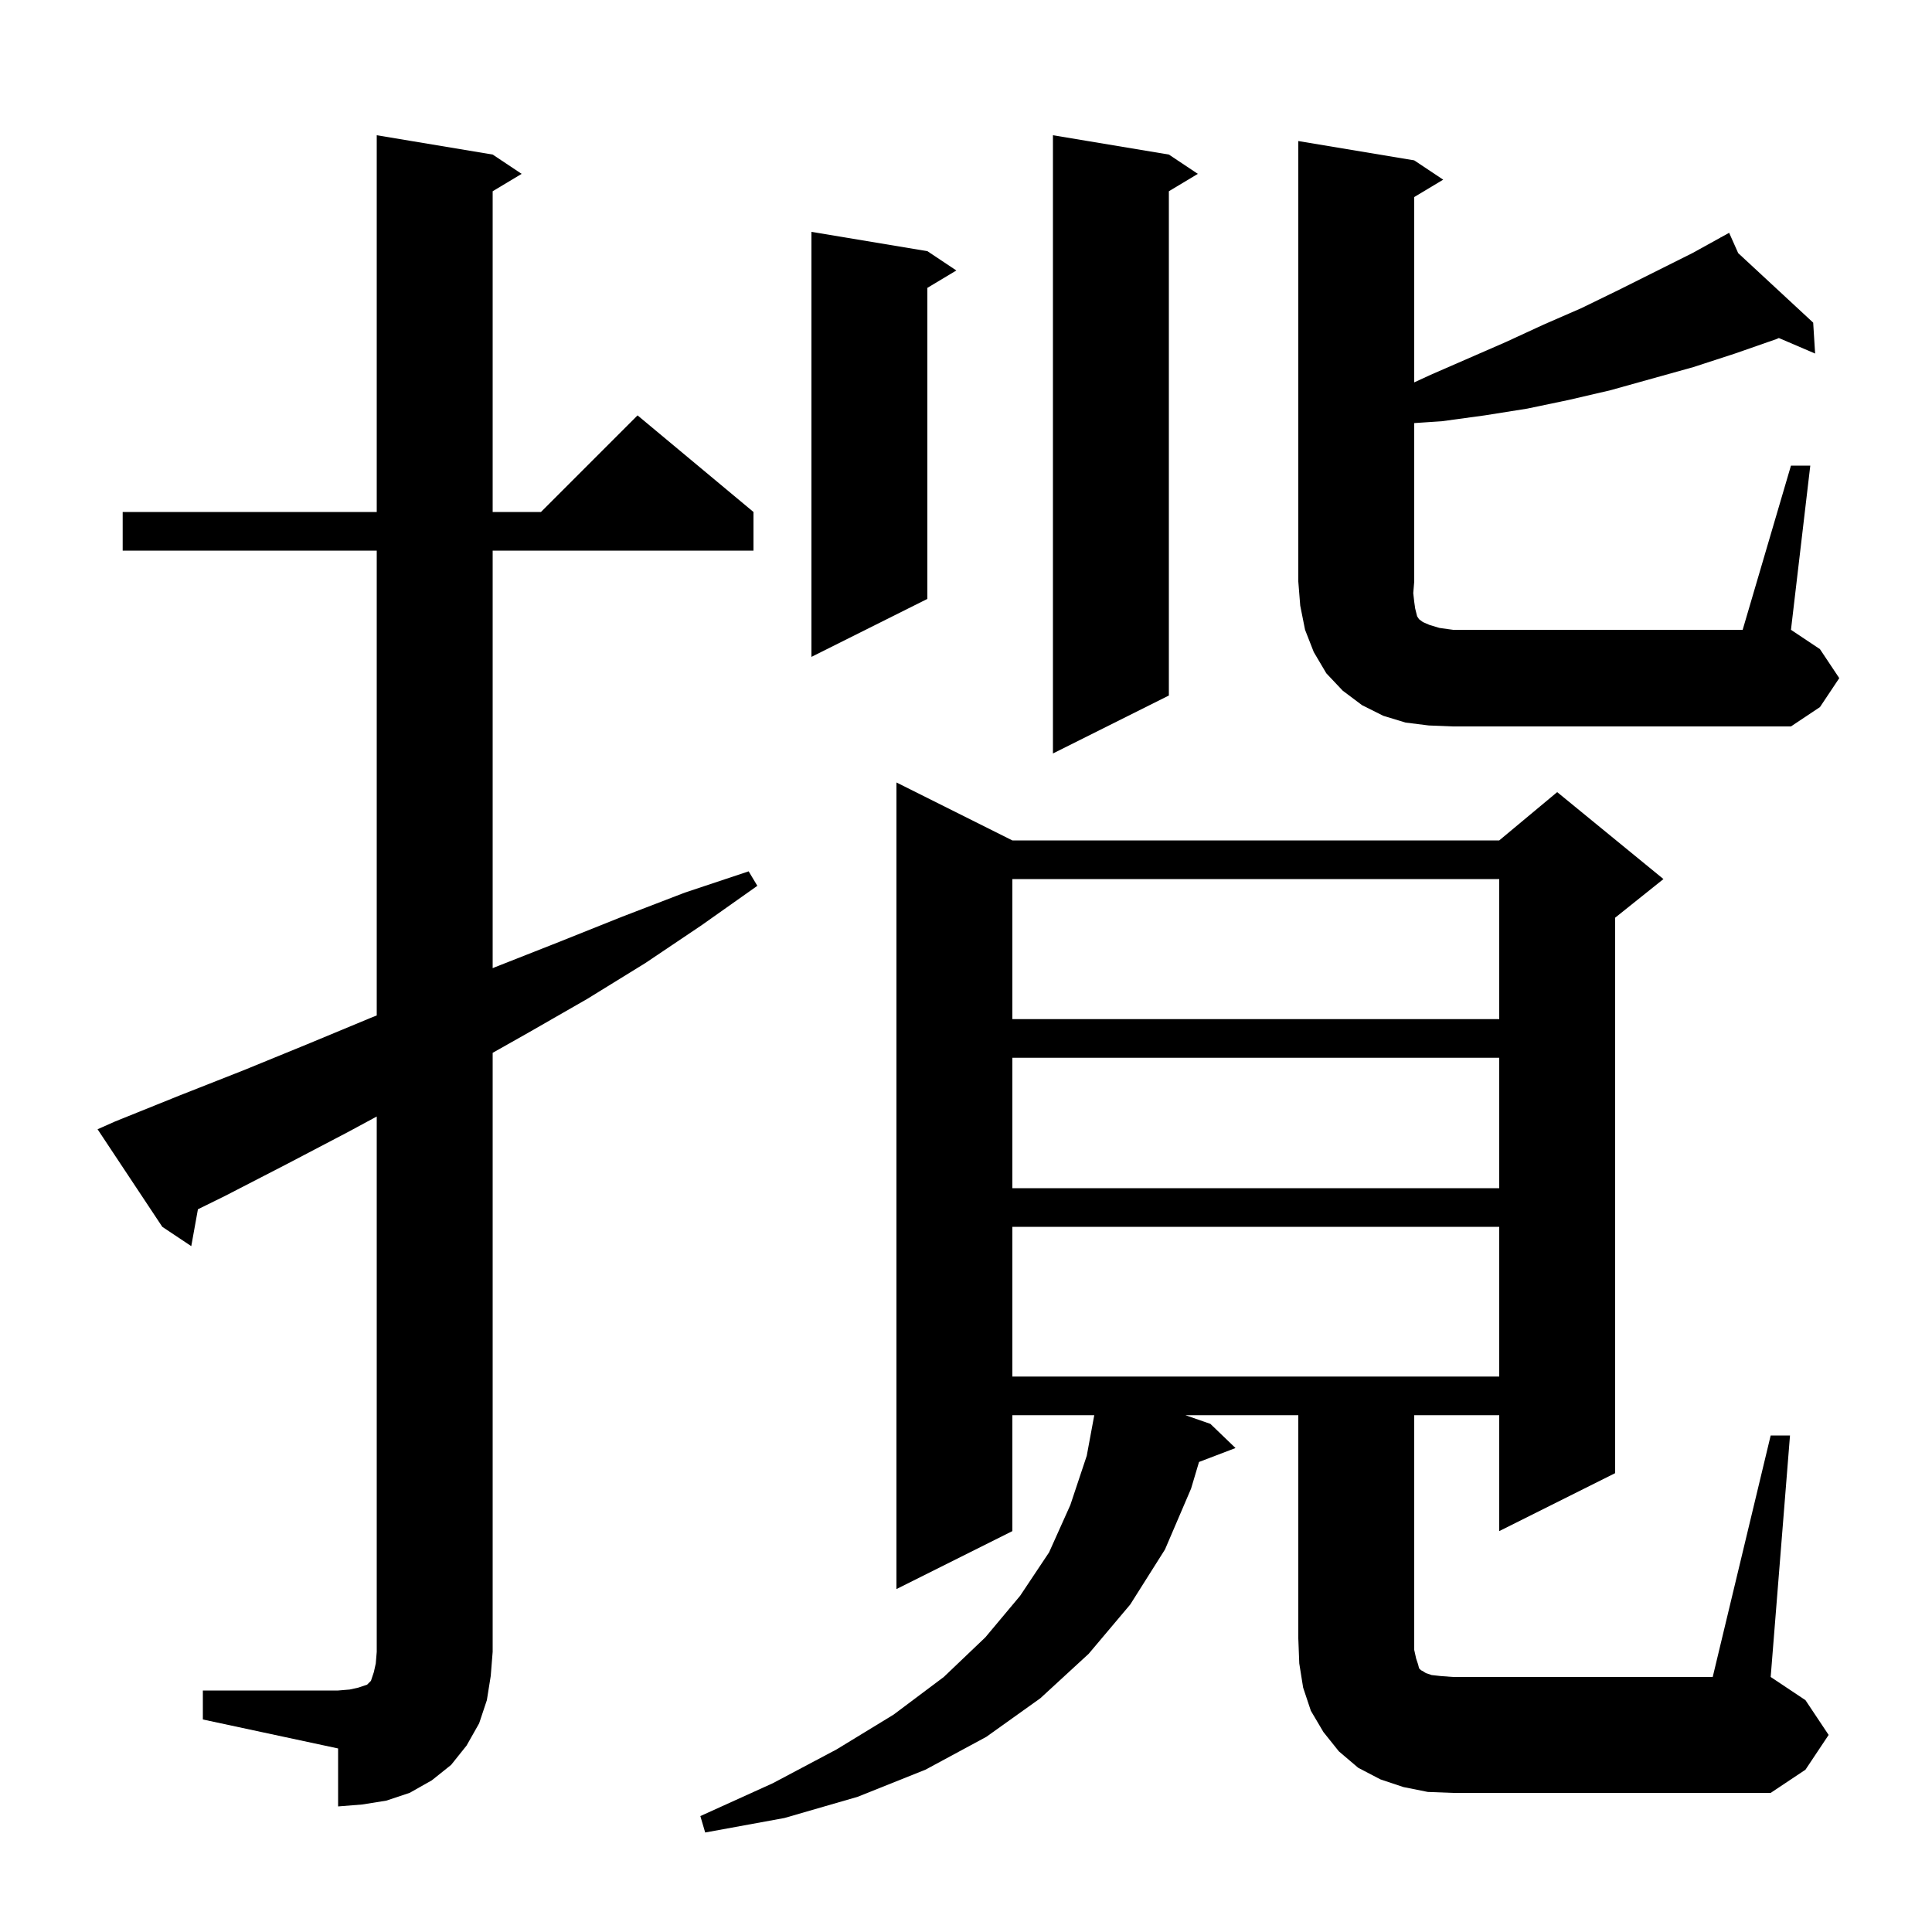<svg xmlns="http://www.w3.org/2000/svg" xmlns:xlink="http://www.w3.org/1999/xlink" version="1.1" baseProfile="full" viewBox="0 0 200 200" width="200" height="200"><g fill="currentColor"><path d="M 21.0 175.0 L 35.0 175.0 L 36.2 174.9 L 37.1 174.7 L 38.0 174.4 L 38.4 174.0 L 38.7 173.1 L 38.9 172.2 L 39.0 171.0 L 39.0 115.581 L 36.0 117.2 L 29.7 120.5 L 23.3 123.8 L 20.489 125.184 L 19.8 129.0 L 16.8 127.0 L 10.1 116.9 L 11.9 116.1 L 18.6 113.4 L 25.2 110.8 L 31.8 108.1 L 38.3 105.4 L 39.0 105.12 L 39.0 57.0 L 12.7 57.0 L 12.7 53.0 L 39.0 53.0 L 39.0 14.0 L 51.0 16.0 L 54.0 18.0 L 51.0 19.8 L 51.0 53.0 L 56.0 53.0 L 66.0 43.0 L 78.0 53.0 L 78.0 57.0 L 51.0 57.0 L 51.0 100.225 L 51.3 100.1 L 57.9 97.5 L 64.4 94.9 L 70.9 92.4 L 77.5 90.2 L 78.4 91.7 L 72.6 95.8 L 66.8 99.7 L 60.8 103.4 L 54.7 106.9 L 51.0 108.989 L 51.0 171.0 L 50.8 173.5 L 50.4 176.0 L 49.6 178.4 L 48.3 180.7 L 46.7 182.7 L 44.7 184.3 L 42.4 185.6 L 40.0 186.4 L 37.5 186.8 L 35.0 187.0 L 35.0 181.0 L 21.0 178.0 Z M 183.3 148.6 L 185.3 148.6 L 183.3 173.6 L 186.9 176.0 L 189.3 179.6 L 186.9 183.2 L 183.3 185.6 L 150.4 185.6 L 147.8 185.5 L 145.3 185.0 L 142.9 184.2 L 140.6 183.0 L 138.6 181.3 L 137.0 179.3 L 135.7 177.1 L 134.9 174.7 L 134.5 172.2 L 134.4 169.6 L 134.4 146.5 L 122.713 146.5 L 125.3 147.4 L 127.9 149.9 L 124.123 151.342 L 123.3 154.1 L 120.6 160.4 L 117.0 166.1 L 112.7 171.2 L 107.7 175.8 L 102.1 179.8 L 95.8 183.2 L 88.8 186.0 L 81.2 188.2 L 73.0 189.7 L 72.5 188.0 L 80.0 184.6 L 86.6 181.1 L 92.5 177.5 L 97.7 173.6 L 102.0 169.5 L 105.6 165.2 L 108.6 160.7 L 110.8 155.8 L 112.5 150.7 L 113.278 146.5 L 104.8 146.5 L 104.8 158.5 L 92.8 164.5 L 92.8 81.0 L 104.8 87.0 L 155.2 87.0 L 161.2 82.0 L 172.2 91.0 L 167.2 95.0 L 167.2 152.5 L 155.2 158.5 L 155.2 146.5 L 146.4 146.5 L 146.4 170.8 L 146.6 171.7 L 146.8 172.3 L 146.9 172.7 L 147.1 172.9 L 147.3 173.0 L 147.6 173.2 L 148.2 173.4 L 149.1 173.5 L 150.4 173.6 L 177.3 173.6 Z M 104.8 127.0 L 104.8 142.5 L 155.2 142.5 L 155.2 127.0 Z M 104.8 109.5 L 104.8 123.0 L 155.2 123.0 L 155.2 109.5 Z M 104.8 91.0 L 104.8 105.5 L 155.2 105.5 L 155.2 91.0 Z M 121.0 16.0 L 124.0 18.0 L 121.0 19.8 L 121.0 72.0 L 109.0 78.0 L 109.0 14.0 Z M 185.4 48.2 L 187.4 48.2 L 185.4 65.2 L 188.4 67.2 L 190.4 70.2 L 188.4 73.2 L 185.4 75.2 L 150.4 75.2 L 147.9 75.1 L 145.5 74.8 L 143.2 74.1 L 141.0 73.0 L 139.0 71.5 L 137.3 69.7 L 136.0 67.5 L 135.1 65.2 L 134.6 62.7 L 134.4 60.2 L 134.4 14.6 L 146.4 16.6 L 149.4 18.6 L 146.4 20.4 L 146.4 39.585 L 148.1 38.8 L 155.9 35.4 L 159.8 33.6 L 163.7 31.9 L 167.6 30.0 L 175.2 26.2 L 178.141 24.575 L 178.1 24.5 L 178.166 24.561 L 179.0 24.1 L 179.937 26.203 L 187.7 33.4 L 187.9 36.6 L 184.145 34.991 L 183.9 35.1 L 179.6 36.6 L 175.3 38.0 L 166.7 40.4 L 162.4 41.4 L 158.1 42.3 L 153.7 43.0 L 149.3 43.6 L 146.4 43.798 L 146.4 60.2 L 146.3 61.4 L 146.4 62.3 L 146.5 63.0 L 146.7 63.8 L 146.9 64.1 L 147.3 64.4 L 148.0 64.7 L 149.0 65.0 L 150.4 65.2 L 180.4 65.2 Z M 96.0 26.0 L 99.0 28.0 L 96.0 29.8 L 96.0 62.0 L 84.0 68.0 L 84.0 24.0 Z "/></g></svg>